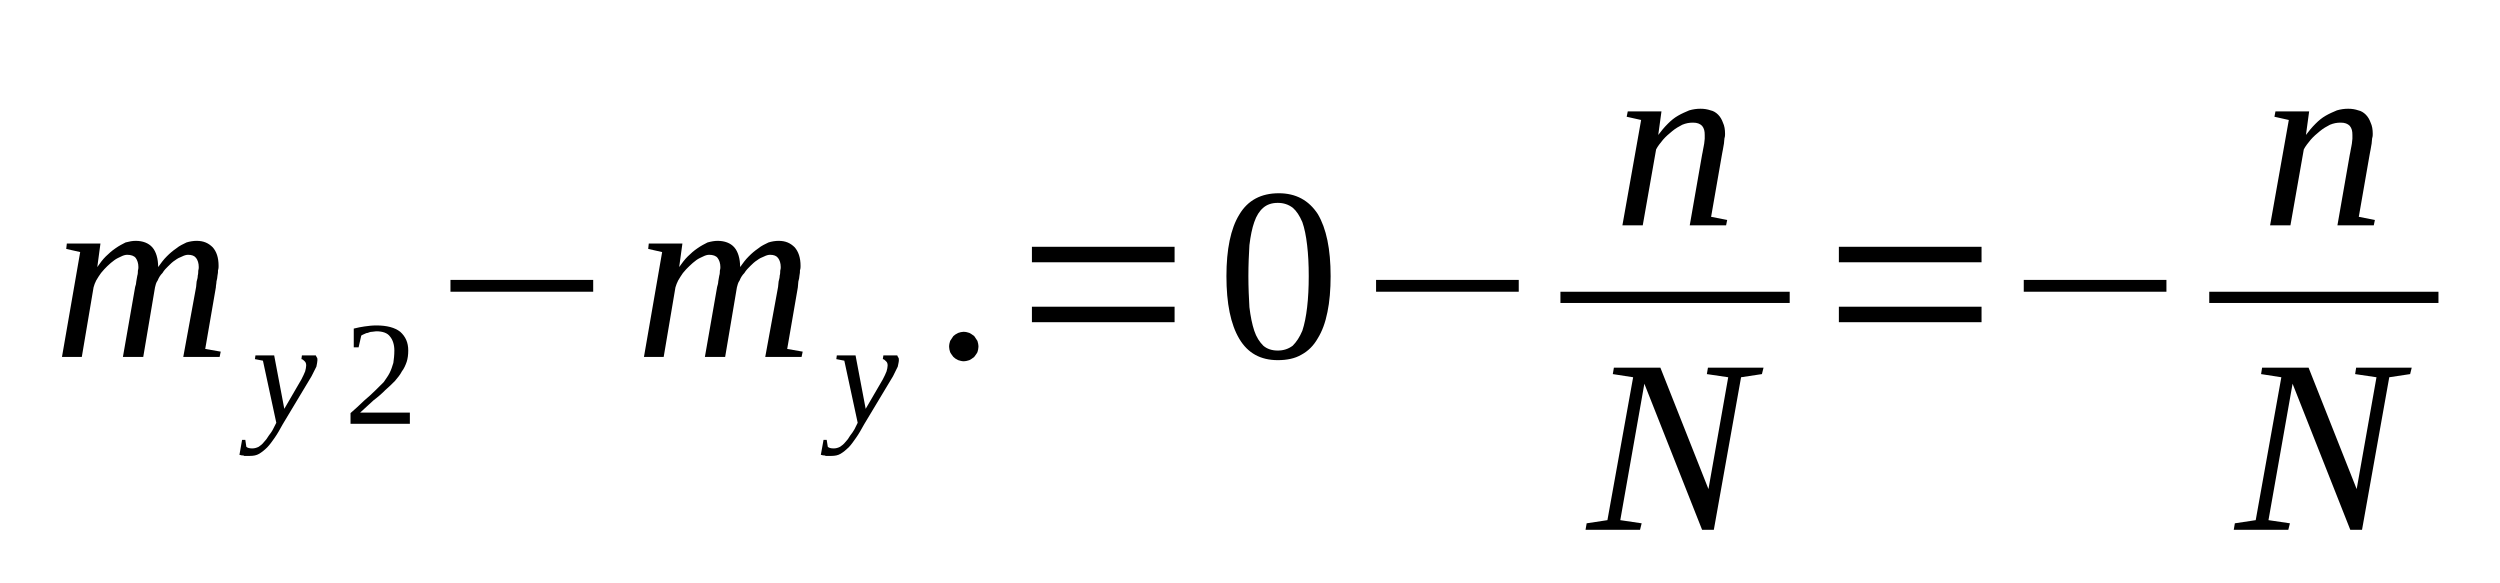 <?xml version='1.0' encoding='UTF-8'?>
<!-- This file was generated by dvisvgm 1.15.1 -->
<svg height='31pt' version='1.1' viewBox='0 -31 133 31' width='133pt' xmlns='http://www.w3.org/2000/svg' xmlns:xlink='http://www.w3.org/1999/xlink'>
<defs>
<clipPath id='clip1'>
<path clip-rule='evenodd' d='M0 -30.993H132.939V-0.028H0V-30.993'/>
</clipPath>
</defs>
<g id='page1'>
<g>
<path clip-path='url(#clip1)' d='M8.414 -16.793C8.559 -16.992 8.699 -17.191 8.871 -17.359C9.039 -17.531 9.211 -17.672 9.383 -17.789C9.551 -17.93 9.75 -18.016 9.922 -18.102C10.094 -18.156 10.293 -18.187 10.461 -18.187C10.832 -18.187 11.086 -18.07 11.316 -17.844C11.516 -17.617 11.629 -17.305 11.629 -16.848C11.629 -16.793 11.629 -16.707 11.598 -16.621C11.598 -16.535 11.598 -16.449 11.57 -16.336C11.57 -16.25 11.543 -16.137 11.516 -16.023C11.516 -15.91 11.484 -15.824 11.484 -15.711L10.918 -12.437L11.742 -12.293L11.684 -12.012H9.75L10.434 -15.738C10.434 -15.824 10.461 -15.937 10.461 -16.023C10.492 -16.137 10.52 -16.223 10.52 -16.336C10.547 -16.422 10.547 -16.535 10.547 -16.594C10.574 -16.676 10.574 -16.762 10.574 -16.793C10.574 -16.992 10.52 -17.16 10.434 -17.273C10.348 -17.391 10.207 -17.445 10.008 -17.445C9.922 -17.445 9.809 -17.418 9.695 -17.359C9.551 -17.305 9.438 -17.246 9.324 -17.16C9.184 -17.074 9.07 -16.961 8.957 -16.848C8.84 -16.734 8.727 -16.621 8.645 -16.477C8.527 -16.363 8.445 -16.223 8.387 -16.078C8.301 -15.965 8.273 -15.824 8.246 -15.711L7.621 -12.012H6.539L7.191 -15.738C7.223 -15.824 7.25 -15.937 7.25 -16.023C7.277 -16.137 7.277 -16.223 7.305 -16.336C7.336 -16.422 7.336 -16.535 7.336 -16.594C7.363 -16.676 7.363 -16.762 7.363 -16.793C7.363 -16.992 7.305 -17.16 7.223 -17.273C7.137 -17.391 6.965 -17.445 6.766 -17.445C6.68 -17.445 6.566 -17.418 6.453 -17.359C6.34 -17.305 6.199 -17.246 6.086 -17.16C5.969 -17.074 5.828 -16.961 5.715 -16.848C5.602 -16.734 5.488 -16.621 5.375 -16.477C5.289 -16.363 5.203 -16.223 5.117 -16.078C5.059 -15.965 5.004 -15.824 4.977 -15.711L4.352 -12.012H3.297L4.266 -17.59L3.523 -17.758L3.555 -18.043H5.344L5.176 -16.793C5.316 -16.992 5.457 -17.191 5.629 -17.359C5.801 -17.531 5.969 -17.672 6.141 -17.789C6.34 -17.93 6.512 -18.016 6.68 -18.102C6.879 -18.156 7.051 -18.187 7.223 -18.187C7.59 -18.187 7.902 -18.07 8.102 -17.844C8.301 -17.617 8.414 -17.246 8.414 -16.793Z' fill-rule='evenodd'/>
<path clip-path='url(#clip1)' d='M13.59 -12.094H14.586L15.125 -9.25L16.035 -10.816C16.121 -10.984 16.176 -11.098 16.234 -11.242C16.262 -11.355 16.289 -11.469 16.289 -11.555C16.289 -11.668 16.262 -11.726 16.207 -11.781C16.148 -11.84 16.09 -11.894 16.035 -11.894L16.062 -12.094H16.801C16.801 -12.066 16.832 -12.039 16.859 -11.98C16.887 -11.953 16.887 -11.894 16.887 -11.84C16.887 -11.754 16.859 -11.64 16.832 -11.496C16.773 -11.383 16.687 -11.215 16.574 -10.984L15.039 -8.426C14.898 -8.168 14.754 -7.91 14.613 -7.711C14.473 -7.512 14.355 -7.344 14.215 -7.199C14.074 -7.058 13.93 -6.945 13.789 -6.859C13.644 -6.773 13.476 -6.746 13.305 -6.746C13.25 -6.746 13.191 -6.746 13.133 -6.746C13.078 -6.746 13.019 -6.746 12.992 -6.746C12.965 -6.773 12.906 -6.773 12.879 -6.773C12.82 -6.773 12.793 -6.801 12.738 -6.801L12.879 -7.598H13.051L13.105 -7.23C13.164 -7.172 13.277 -7.144 13.418 -7.144C13.531 -7.144 13.644 -7.172 13.761 -7.23C13.844 -7.285 13.961 -7.371 14.043 -7.484C14.129 -7.57 14.215 -7.683 14.301 -7.828C14.386 -7.941 14.473 -8.055 14.527 -8.168L14.699 -8.508L13.988 -11.812L13.562 -11.894L13.59 -12.094Z' fill-rule='evenodd'/>
<path clip-path='url(#clip1)' d='M21.805 -8.453H18.648V-9.023C18.906 -9.25 19.16 -9.476 19.359 -9.676C19.59 -9.875 19.789 -10.047 19.957 -10.219C20.129 -10.387 20.269 -10.531 20.414 -10.672C20.527 -10.844 20.64 -10.984 20.726 -11.156C20.812 -11.328 20.867 -11.496 20.926 -11.695C20.953 -11.894 20.98 -12.094 20.98 -12.351C20.98 -12.664 20.894 -12.922 20.754 -13.09C20.613 -13.289 20.355 -13.375 20.015 -13.375C19.93 -13.375 19.871 -13.348 19.789 -13.348C19.703 -13.348 19.644 -13.32 19.558 -13.289C19.504 -13.289 19.445 -13.262 19.39 -13.234C19.305 -13.207 19.277 -13.176 19.219 -13.148L19.078 -12.523H18.82V-13.519C19.019 -13.574 19.219 -13.605 19.39 -13.633C19.59 -13.66 19.789 -13.687 20.015 -13.687C20.582 -13.687 21.008 -13.574 21.293 -13.348C21.578 -13.09 21.719 -12.777 21.719 -12.351C21.719 -12.125 21.691 -11.926 21.637 -11.754C21.578 -11.582 21.492 -11.383 21.379 -11.242C21.293 -11.07 21.152 -10.898 21.008 -10.73C20.867 -10.586 20.695 -10.418 20.496 -10.246C20.328 -10.074 20.101 -9.875 19.871 -9.703C19.644 -9.504 19.418 -9.277 19.16 -9.051H21.805V-8.453Z' fill-rule='evenodd'/>
<path clip-path='url(#clip1)' d='M23.965 -15.48V-16.109H31.558V-15.48H23.965Z' fill-rule='evenodd'/>
<path clip-path='url(#clip1)' d='M39.375 -16.793C39.519 -16.992 39.66 -17.191 39.832 -17.359C40 -17.531 40.172 -17.672 40.344 -17.789C40.511 -17.93 40.711 -18.015 40.883 -18.101C41.054 -18.156 41.25 -18.187 41.422 -18.187C41.793 -18.187 42.047 -18.07 42.277 -17.844C42.472 -17.617 42.59 -17.305 42.59 -16.848C42.59 -16.793 42.59 -16.707 42.558 -16.621C42.558 -16.535 42.558 -16.449 42.531 -16.336C42.531 -16.25 42.504 -16.137 42.472 -16.023C42.472 -15.91 42.445 -15.824 42.445 -15.711L41.879 -12.437L42.703 -12.293L42.644 -12.012H40.711L41.394 -15.738C41.394 -15.824 41.422 -15.937 41.422 -16.023C41.449 -16.137 41.48 -16.223 41.48 -16.336C41.508 -16.422 41.508 -16.535 41.508 -16.594C41.535 -16.676 41.535 -16.762 41.535 -16.793C41.535 -16.992 41.48 -17.16 41.394 -17.273C41.308 -17.39 41.168 -17.445 40.968 -17.445C40.883 -17.445 40.769 -17.418 40.656 -17.359C40.511 -17.305 40.398 -17.246 40.285 -17.16C40.144 -17.074 40.031 -16.961 39.914 -16.848C39.801 -16.734 39.687 -16.621 39.601 -16.476C39.488 -16.363 39.402 -16.223 39.347 -16.078C39.261 -15.965 39.234 -15.824 39.203 -15.711L38.578 -12.012H37.5L38.152 -15.738C38.179 -15.824 38.211 -15.937 38.211 -16.023C38.238 -16.137 38.238 -16.223 38.265 -16.336C38.297 -16.422 38.297 -16.535 38.297 -16.594C38.324 -16.676 38.324 -16.762 38.324 -16.793C38.324 -16.992 38.265 -17.16 38.179 -17.273C38.097 -17.39 37.926 -17.445 37.726 -17.445C37.64 -17.445 37.527 -17.418 37.414 -17.359C37.301 -17.305 37.156 -17.246 37.043 -17.16C36.929 -17.074 36.789 -16.961 36.676 -16.848C36.562 -16.734 36.445 -16.621 36.332 -16.476C36.25 -16.363 36.164 -16.223 36.078 -16.078C36.019 -15.965 35.965 -15.824 35.933 -15.711L35.308 -12.012H34.258L35.226 -17.59L34.484 -17.758L34.515 -18.043H36.304L36.133 -16.793C36.277 -16.992 36.418 -17.191 36.59 -17.359C36.761 -17.531 36.929 -17.672 37.101 -17.789C37.301 -17.93 37.472 -18.015 37.64 -18.101C37.84 -18.156 38.011 -18.187 38.179 -18.187C38.551 -18.187 38.863 -18.07 39.062 -17.844C39.261 -17.617 39.375 -17.246 39.375 -16.793Z' fill-rule='evenodd'/>
<path clip-path='url(#clip1)' d='M44.519 -12.094H45.515L46.054 -9.25L46.965 -10.816C47.051 -10.984 47.109 -11.098 47.164 -11.242C47.195 -11.355 47.222 -11.469 47.222 -11.555C47.222 -11.668 47.195 -11.726 47.136 -11.781C47.078 -11.84 47.023 -11.894 46.965 -11.894L46.996 -12.094H47.734C47.734 -12.066 47.761 -12.039 47.789 -11.98C47.82 -11.953 47.82 -11.894 47.82 -11.84C47.82 -11.754 47.789 -11.64 47.761 -11.496C47.707 -11.383 47.621 -11.215 47.508 -10.984L45.972 -8.426C45.828 -8.168 45.687 -7.91 45.543 -7.711C45.402 -7.512 45.289 -7.344 45.148 -7.199C45.004 -7.058 44.863 -6.945 44.719 -6.859C44.578 -6.773 44.406 -6.746 44.238 -6.746C44.179 -6.746 44.125 -6.746 44.066 -6.746C44.008 -6.746 43.953 -6.746 43.926 -6.746C43.894 -6.773 43.84 -6.773 43.812 -6.773C43.754 -6.773 43.726 -6.801 43.668 -6.801L43.812 -7.598H43.98L44.039 -7.23C44.094 -7.172 44.207 -7.144 44.351 -7.144C44.465 -7.144 44.578 -7.172 44.691 -7.23C44.777 -7.285 44.89 -7.371 44.976 -7.484C45.062 -7.57 45.148 -7.683 45.23 -7.828C45.316 -7.941 45.402 -8.055 45.461 -8.168L45.629 -8.508L44.918 -11.812L44.492 -11.894L44.519 -12.094Z' fill-rule='evenodd'/>
<path clip-path='url(#clip1)' d='M52.054 -12.551C52.054 -12.465 52.027 -12.351 52 -12.265C51.941 -12.152 51.883 -12.094 51.828 -12.012C51.742 -11.953 51.687 -11.894 51.57 -11.84C51.488 -11.812 51.371 -11.781 51.258 -11.781C51.176 -11.781 51.058 -11.812 50.976 -11.84C50.859 -11.894 50.777 -11.953 50.719 -12.012C50.664 -12.094 50.605 -12.152 50.547 -12.265C50.519 -12.351 50.492 -12.465 50.492 -12.551C50.492 -12.664 50.519 -12.777 50.547 -12.863C50.605 -12.949 50.664 -13.035 50.719 -13.121C50.777 -13.176 50.859 -13.234 50.976 -13.289C51.058 -13.32 51.176 -13.348 51.258 -13.348C51.371 -13.348 51.488 -13.32 51.57 -13.289C51.687 -13.234 51.742 -13.176 51.828 -13.121C51.883 -13.035 51.941 -12.949 52 -12.863C52.027 -12.777 52.054 -12.664 52.054 -12.551Z' fill-rule='evenodd'/>
<path clip-path='url(#clip1)' d='M54.898 -13.859V-14.683H62.488V-13.859H54.898ZM54.898 -17.047V-17.871H62.488V-17.047H54.898Z' fill-rule='evenodd'/>
<path clip-path='url(#clip1)' d='M70.789 -16.308C70.789 -15.598 70.734 -14.941 70.621 -14.402C70.508 -13.832 70.336 -13.375 70.109 -13.008C69.883 -12.609 69.597 -12.324 69.226 -12.125C68.886 -11.926 68.461 -11.84 67.976 -11.84C67.066 -11.84 66.383 -12.211 65.93 -12.976C65.472 -13.746 65.246 -14.855 65.246 -16.308C65.246 -17.73 65.472 -18.84 65.93 -19.582C66.383 -20.348 67.094 -20.719 68.031 -20.719C68.941 -20.719 69.625 -20.348 70.109 -19.609C70.562 -18.84 70.789 -17.758 70.789 -16.308ZM69.625 -16.308C69.625 -16.933 69.597 -17.473 69.539 -17.957C69.484 -18.441 69.398 -18.867 69.285 -19.183C69.14 -19.523 68.972 -19.781 68.773 -19.949C68.543 -20.121 68.289 -20.207 67.976 -20.207S67.406 -20.121 67.207 -19.949C67.008 -19.781 66.84 -19.523 66.726 -19.183C66.613 -18.867 66.527 -18.441 66.469 -17.957C66.441 -17.473 66.414 -16.933 66.414 -16.308C66.414 -15.711 66.441 -15.14 66.469 -14.656C66.527 -14.172 66.613 -13.746 66.726 -13.406C66.84 -13.062 67.008 -12.808 67.207 -12.609C67.406 -12.437 67.664 -12.351 67.976 -12.351S68.543 -12.437 68.773 -12.609C68.972 -12.808 69.14 -13.062 69.285 -13.406C69.398 -13.746 69.484 -14.172 69.539 -14.656C69.597 -15.14 69.625 -15.711 69.625 -16.308Z' fill-rule='evenodd'/>
<path clip-path='url(#clip1)' d='M73.207 -15.48V-16.109H80.797V-15.48H73.207Z' fill-rule='evenodd'/>
<path clip-path='url(#clip1)' d='M90.691 -23.82C90.691 -24.019 90.664 -24.164 90.551 -24.305C90.437 -24.418 90.293 -24.476 90.066 -24.476C89.867 -24.476 89.695 -24.445 89.496 -24.363C89.328 -24.277 89.129 -24.164 88.957 -24.019C88.785 -23.879 88.617 -23.734 88.472 -23.566C88.332 -23.394 88.191 -23.223 88.105 -23.051L87.394 -19.012H86.312L87.308 -24.617L86.539 -24.789L86.597 -25.074H88.39L88.219 -23.82C88.39 -24.047 88.531 -24.219 88.73 -24.418C88.902 -24.59 89.07 -24.73 89.269 -24.844C89.469 -24.961 89.668 -25.043 89.867 -25.129C90.066 -25.187 90.265 -25.215 90.465 -25.215C90.664 -25.215 90.832 -25.187 91.004 -25.129C91.148 -25.101 91.289 -25.015 91.402 -24.902C91.515 -24.789 91.601 -24.644 91.66 -24.476C91.742 -24.305 91.773 -24.105 91.773 -23.879C91.773 -23.82 91.773 -23.734 91.742 -23.648C91.742 -23.566 91.715 -23.48 91.715 -23.367C91.687 -23.25 91.687 -23.168 91.66 -23.051C91.629 -22.937 91.629 -22.851 91.601 -22.738L91.031 -19.465L91.886 -19.297L91.828 -19.012H89.894L90.551 -22.769C90.578 -22.851 90.578 -22.937 90.605 -23.051C90.636 -23.168 90.636 -23.25 90.664 -23.367C90.664 -23.449 90.691 -23.535 90.691 -23.621C90.691 -23.707 90.691 -23.765 90.691 -23.82Z' fill-rule='evenodd'/>
<path clip-path='url(#clip1)' d='M83.015 -15.479H95.212V-14.882H83.015V-15.479Z' fill-rule='evenodd'/>
<path clip-path='url(#clip1)' d='M91.941 -10.93L90.805 -11.098L90.863 -11.441H93.82L93.734 -11.098L92.625 -10.93L91.176 -2.816H90.551L87.48 -10.586L86.199 -3.328L87.336 -3.16L87.25 -2.816H84.351L84.41 -3.16L85.515 -3.328L86.883 -10.93L85.801 -11.098L85.859 -11.441H88.332L90.89 -4.98L91.941 -10.93Z' fill-rule='evenodd'/>
<path clip-path='url(#clip1)' d='M97.828 -13.859V-14.683H105.418V-13.859H97.828ZM97.828 -17.047V-17.871H105.418V-17.047H97.828Z' fill-rule='evenodd'/>
<path clip-path='url(#clip1)' d='M107.664 -15.48V-16.109H115.254V-15.48H107.664Z' fill-rule='evenodd'/>
<path clip-path='url(#clip1)' d='M125.148 -23.82C125.148 -24.019 125.121 -24.164 125.008 -24.305C124.894 -24.418 124.75 -24.476 124.523 -24.476C124.324 -24.476 124.152 -24.445 123.953 -24.363C123.785 -24.277 123.586 -24.164 123.414 -24.019C123.242 -23.879 123.074 -23.734 122.929 -23.566C122.789 -23.394 122.648 -23.223 122.562 -23.051L121.851 -19.012H120.769L121.765 -24.617L121 -24.789L121.054 -25.074H122.847L122.676 -23.82C122.847 -24.047 122.988 -24.219 123.187 -24.418C123.359 -24.59 123.527 -24.73 123.726 -24.844C123.926 -24.961 124.125 -25.043 124.324 -25.129C124.523 -25.187 124.722 -25.215 124.922 -25.215C125.121 -25.215 125.293 -25.187 125.461 -25.129C125.605 -25.101 125.746 -25.015 125.859 -24.902C125.972 -24.789 126.058 -24.644 126.117 -24.476C126.199 -24.305 126.23 -24.105 126.23 -23.879C126.23 -23.82 126.23 -23.734 126.199 -23.648C126.199 -23.566 126.172 -23.48 126.172 -23.367C126.144 -23.25 126.144 -23.168 126.117 -23.051C126.086 -22.937 126.086 -22.851 126.058 -22.738L125.488 -19.465L126.344 -19.297L126.285 -19.012H124.351L125.008 -22.769C125.035 -22.851 125.035 -22.937 125.062 -23.051C125.094 -23.168 125.094 -23.25 125.121 -23.367C125.121 -23.449 125.148 -23.535 125.148 -23.621C125.148 -23.707 125.148 -23.765 125.148 -23.82Z' fill-rule='evenodd'/>
<path clip-path='url(#clip1)' d='M117.532 -15.479H129.726V-14.882H117.532V-15.479Z' fill-rule='evenodd'/>
<path clip-path='url(#clip1)' d='M126.429 -10.93L125.293 -11.098L125.347 -11.441H128.304L128.219 -11.098L127.109 -10.93L125.66 -2.816H125.035L121.965 -10.586L120.683 -3.328L121.824 -3.16L121.738 -2.816H118.836L118.894 -3.16L120.004 -3.328L121.367 -10.93L120.289 -11.098L120.344 -11.441H122.816L125.375 -4.98L126.429 -10.93Z' fill-rule='evenodd'/>
</g>
</g>
</svg>
